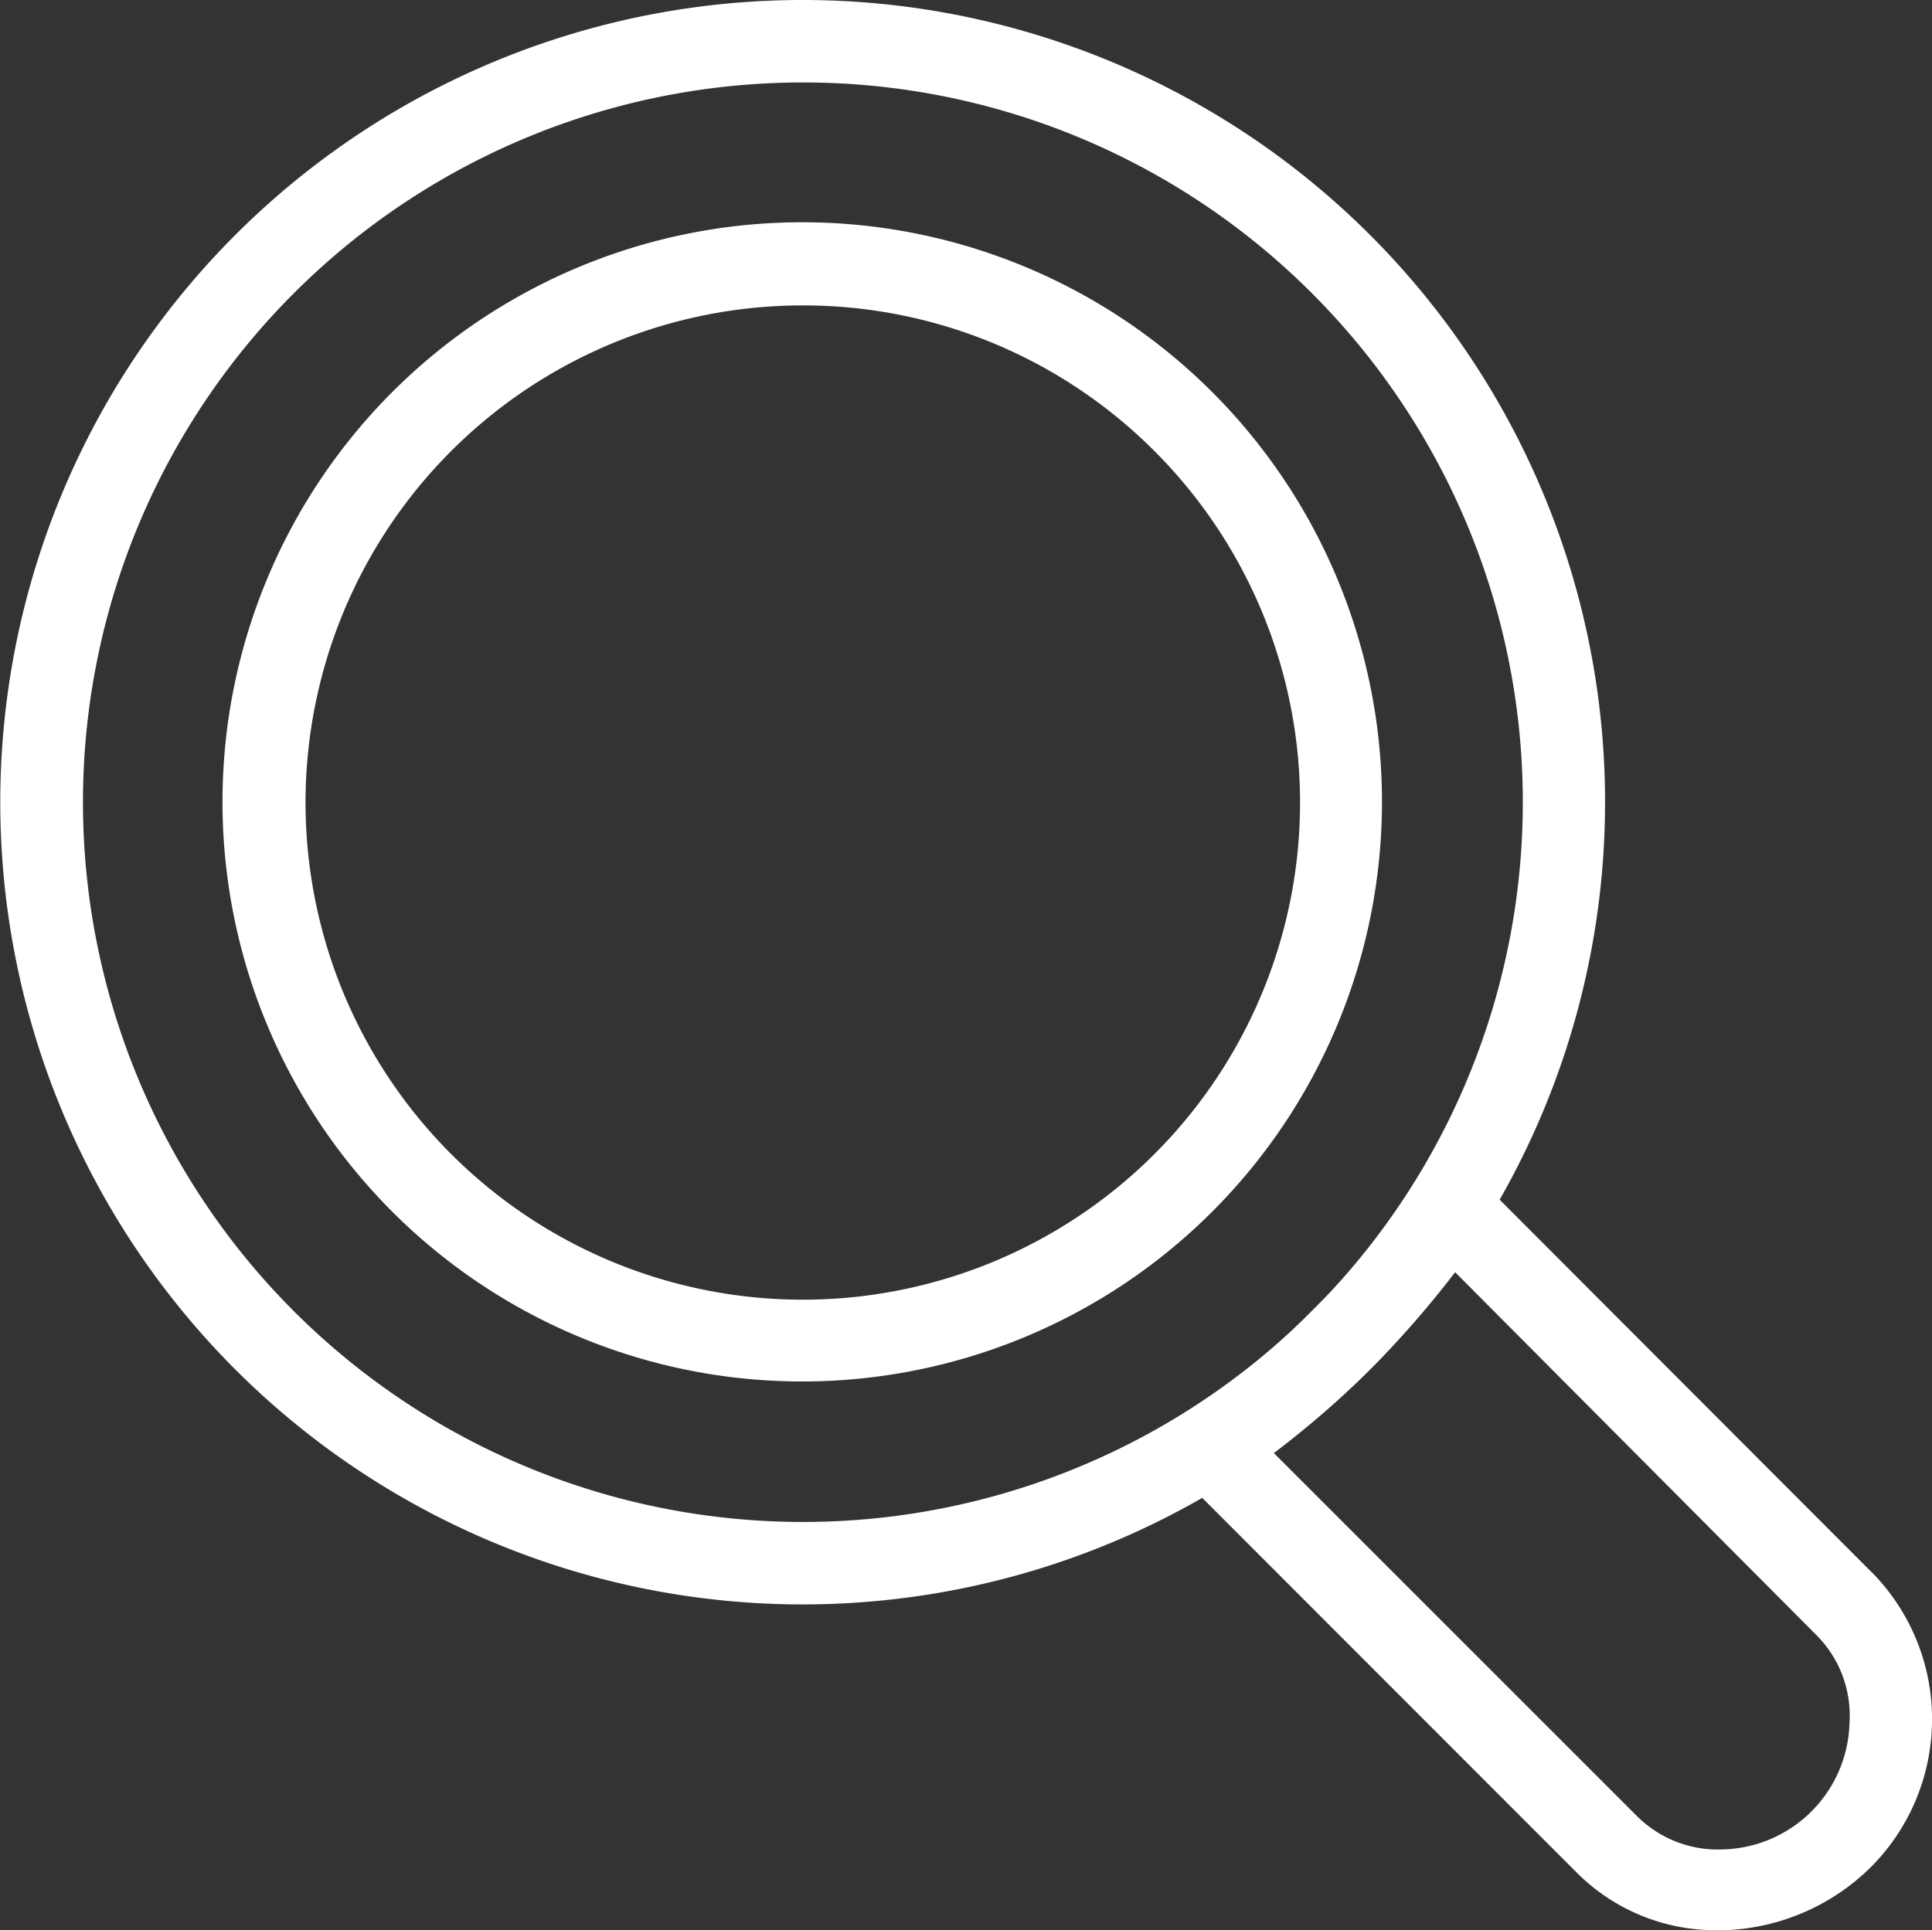 <svg xmlns="http://www.w3.org/2000/svg" viewBox="0 0 56.92 56.88"><rect x="0" y="0" width="56.92" height="56.88" fill="#333333" stroke="none"/><g id="b7fc2d3e-75e6-4aaf-87df-ea4a792f42cf" data-name="Layer 2"><g id="f46a0906-3b69-4074-820d-31e08743e83c" data-name="Layer 1"><path d="M23.64,47.28A23.64,23.64,0,1,1,40.36,6.92h0A23.64,23.64,0,0,1,23.64,47.28Zm0-44.85a21.21,21.21,0,1,0,15,6.2A21.18,21.18,0,0,0,23.64,2.43Z" style="fill:#fff"/><path d="M23.64,40.71A17.08,17.08,0,1,1,35.72,11.56h0A17.08,17.08,0,0,1,23.64,40.71ZM23.64,9A14.65,14.65,0,1,0,34,13.28,14.61,14.61,0,0,0,23.64,9Z" style="fill:#fff"/><path d="M50.61,56.88a5.78,5.78,0,0,1-4.12-1.66L34.78,43.5a1.19,1.19,0,0,1-.35-1,1.22,1.22,0,0,1,.6-.89,22.07,22.07,0,0,0,3.64-3h0a21.64,21.64,0,0,0,3-3.64,1.23,1.23,0,0,1,.89-.59,1.22,1.22,0,0,1,1,.35L55.26,46.45a6.17,6.17,0,0,1-.17,8.6,6.45,6.45,0,0,1-4.26,1.83ZM37.53,42.82,48.21,53.5a3.37,3.37,0,0,0,2.54,1,3.83,3.83,0,0,0,3.74-3.74,3.35,3.35,0,0,0-.94-2.54L42.87,37.49a28.7,28.7,0,0,1-2.49,2.85h0A27.41,27.41,0,0,1,37.53,42.82Z" style="fill:#fff"/></g></g></svg>